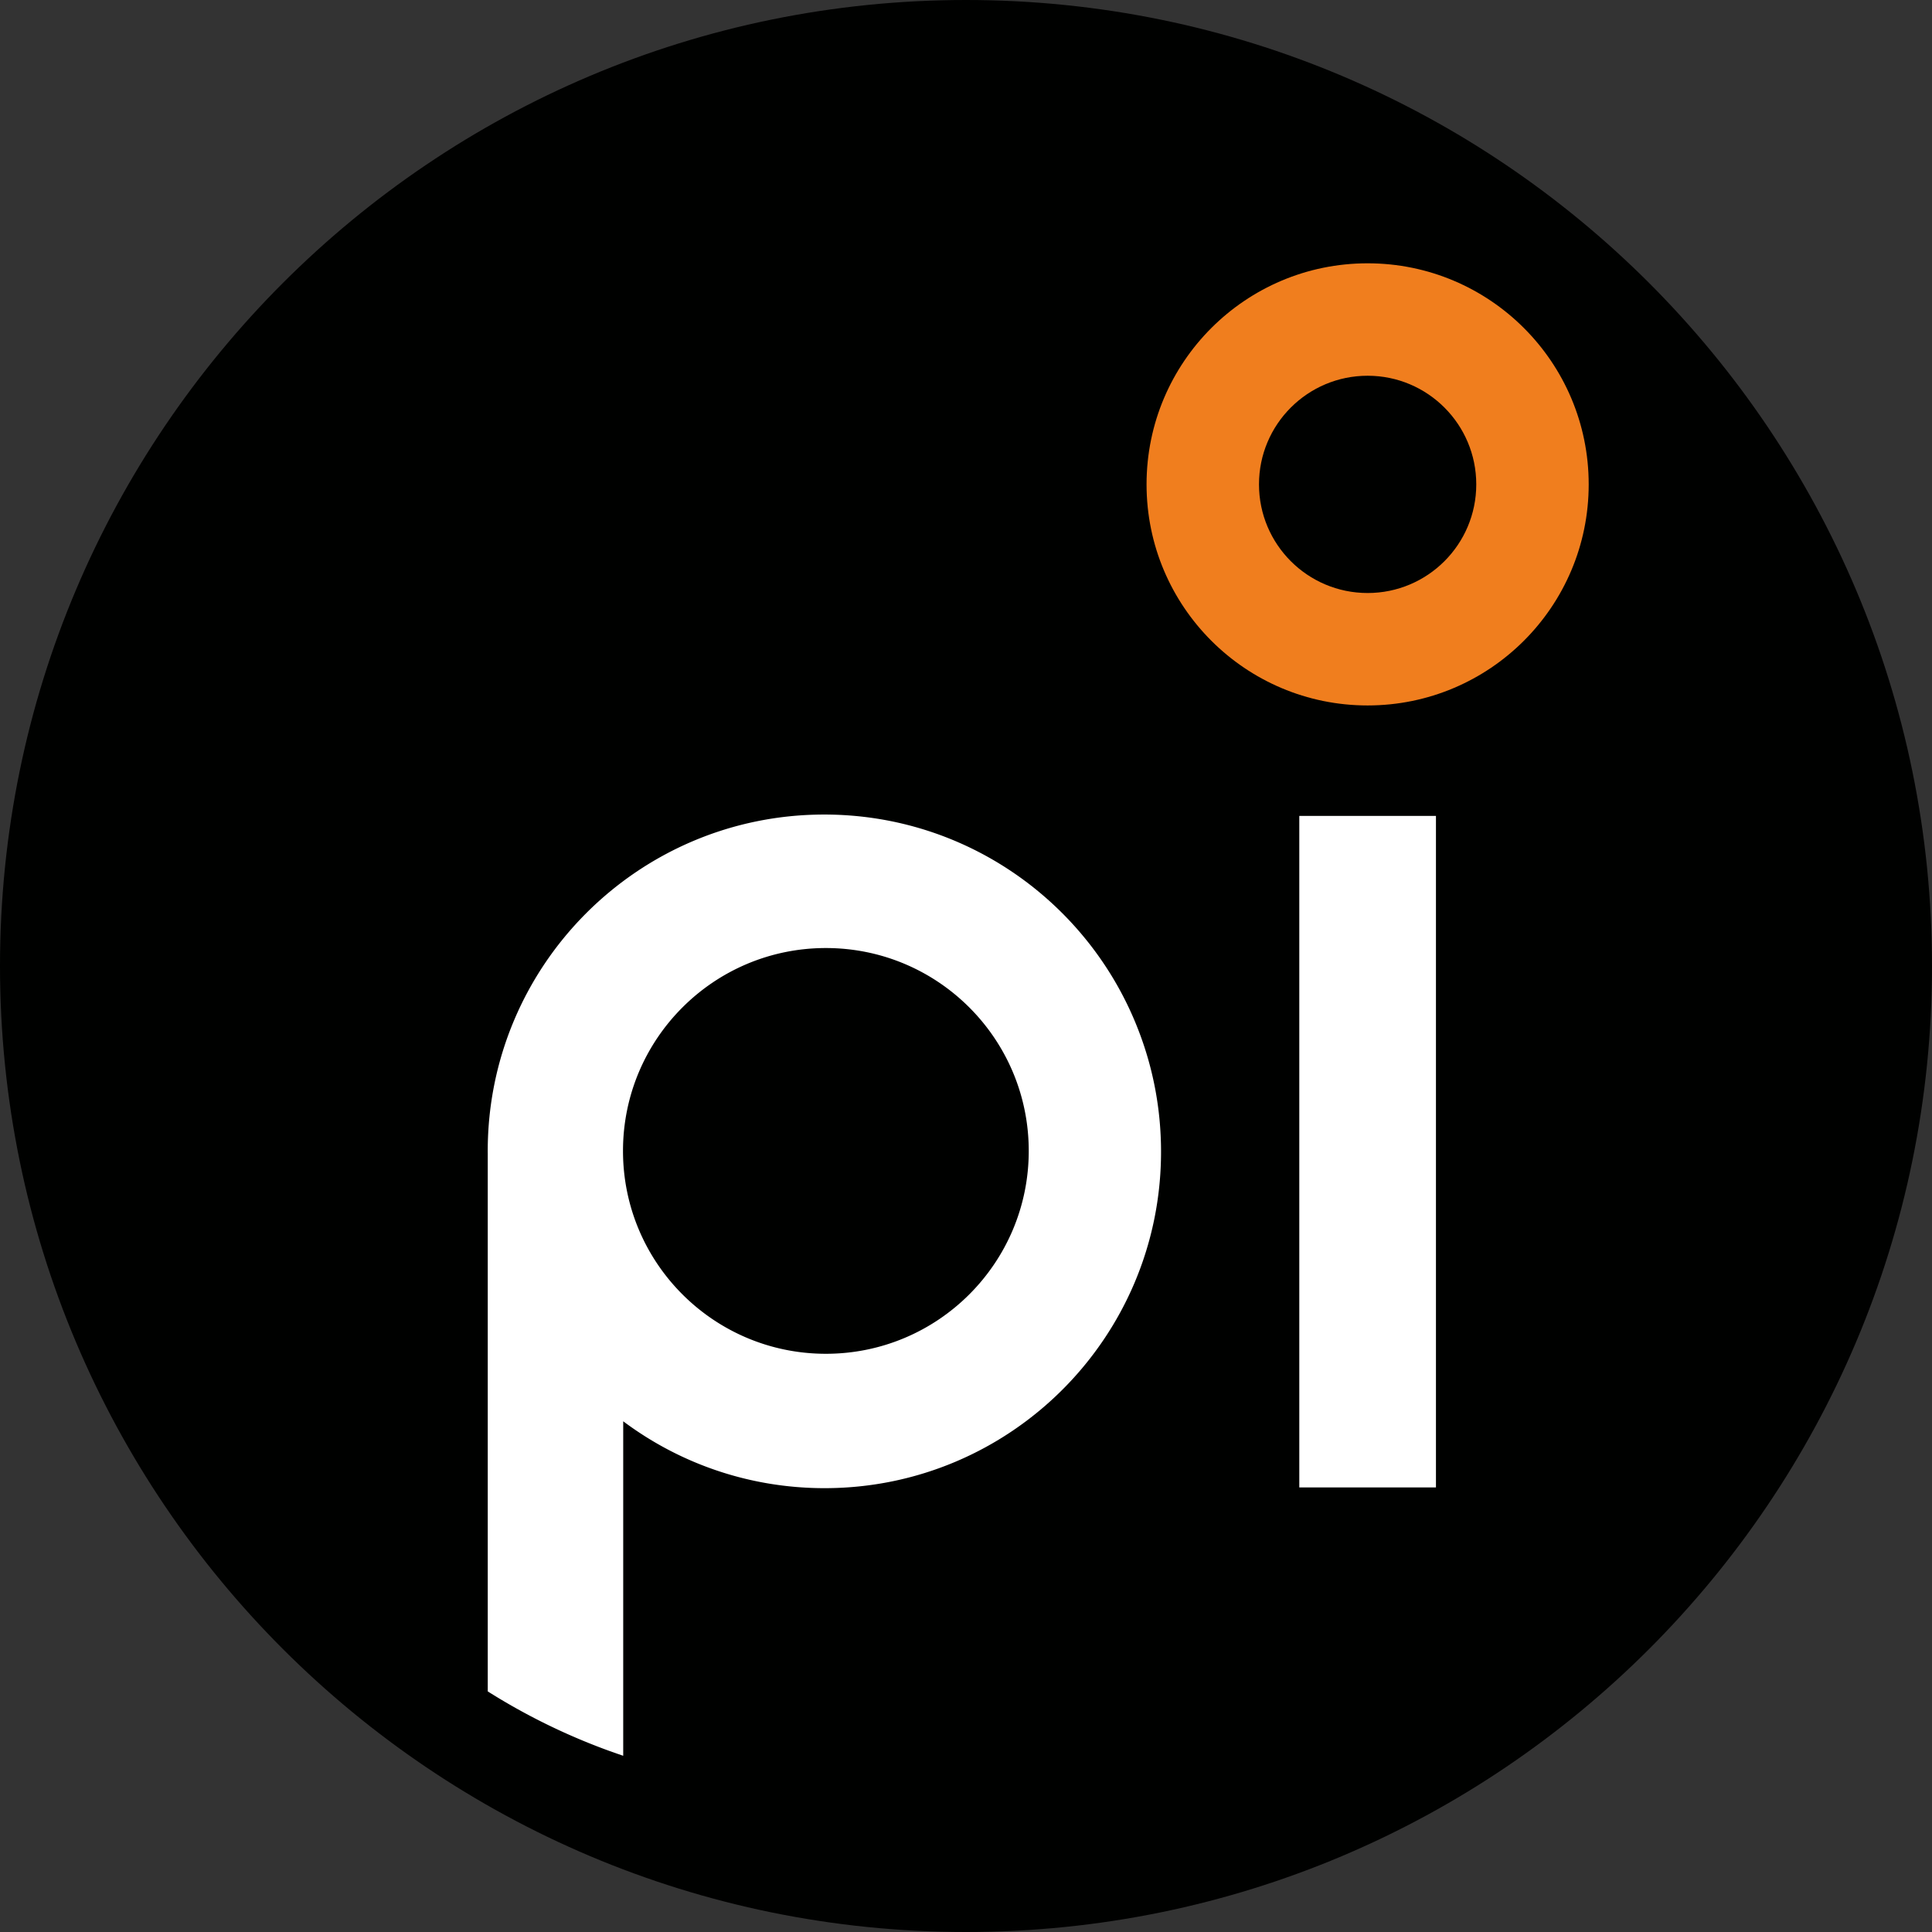 <?xml version="1.0" encoding="UTF-8"?>
<svg data-bbox="0 0 1090.408 1090.408" viewBox="0 0 1090.407 1090.407" xmlns="http://www.w3.org/2000/svg" data-type="color">
    <rect x="0" y="0" width="1090.407" height="1090.407" fill="#333333" stroke="none"/>
    <g>
        <path fill="#000100" d="M1090.408 545.204c0 301.108-244.096 545.204-545.204 545.204S0 846.312 0 545.204 244.096 0 545.204 0s545.204 244.096 545.204 545.204" data-color="1"/>
        <path d="M642.059 580.252c-27.717-70.569-96.449-120.529-176.852-120.529-104.899 0-189.936 85.037-189.936 189.936 0 .562.016 1.121.021 1.682h-.006v303.272a355.8 355.8 0 0 0 76.452 36.333V802.162c31.688 23.706 71.027 37.746 113.646 37.746 104.878 0 189.898-85.02 189.898-189.898 0-24.63-4.69-48.163-13.224-69.758ZM466.117 764.065c-63.237 0-114.5-51.263-114.5-114.5s51.263-114.5 114.5-114.5 114.5 51.263 114.5 114.5-51.263 114.5-114.5 114.5" fill="#ffffff" data-color="2"/>
        <path fill="#ffffff" d="M810.441 460.496v378.999h-77.125V460.496z" data-color="2"/>
        <path d="M771.879 148.609c-68.909 0-124.771 55.862-124.771 124.771s55.862 124.771 124.771 124.771S896.65 342.289 896.65 273.38s-55.862-124.771-124.771-124.771m0 186.083c-33.862 0-61.312-27.45-61.312-61.312s27.45-61.313 61.312-61.313 61.313 27.45 61.313 61.313-27.451 61.312-61.313 61.312" fill="#f07e1e" data-color="3"/>
    </g>
</svg>
